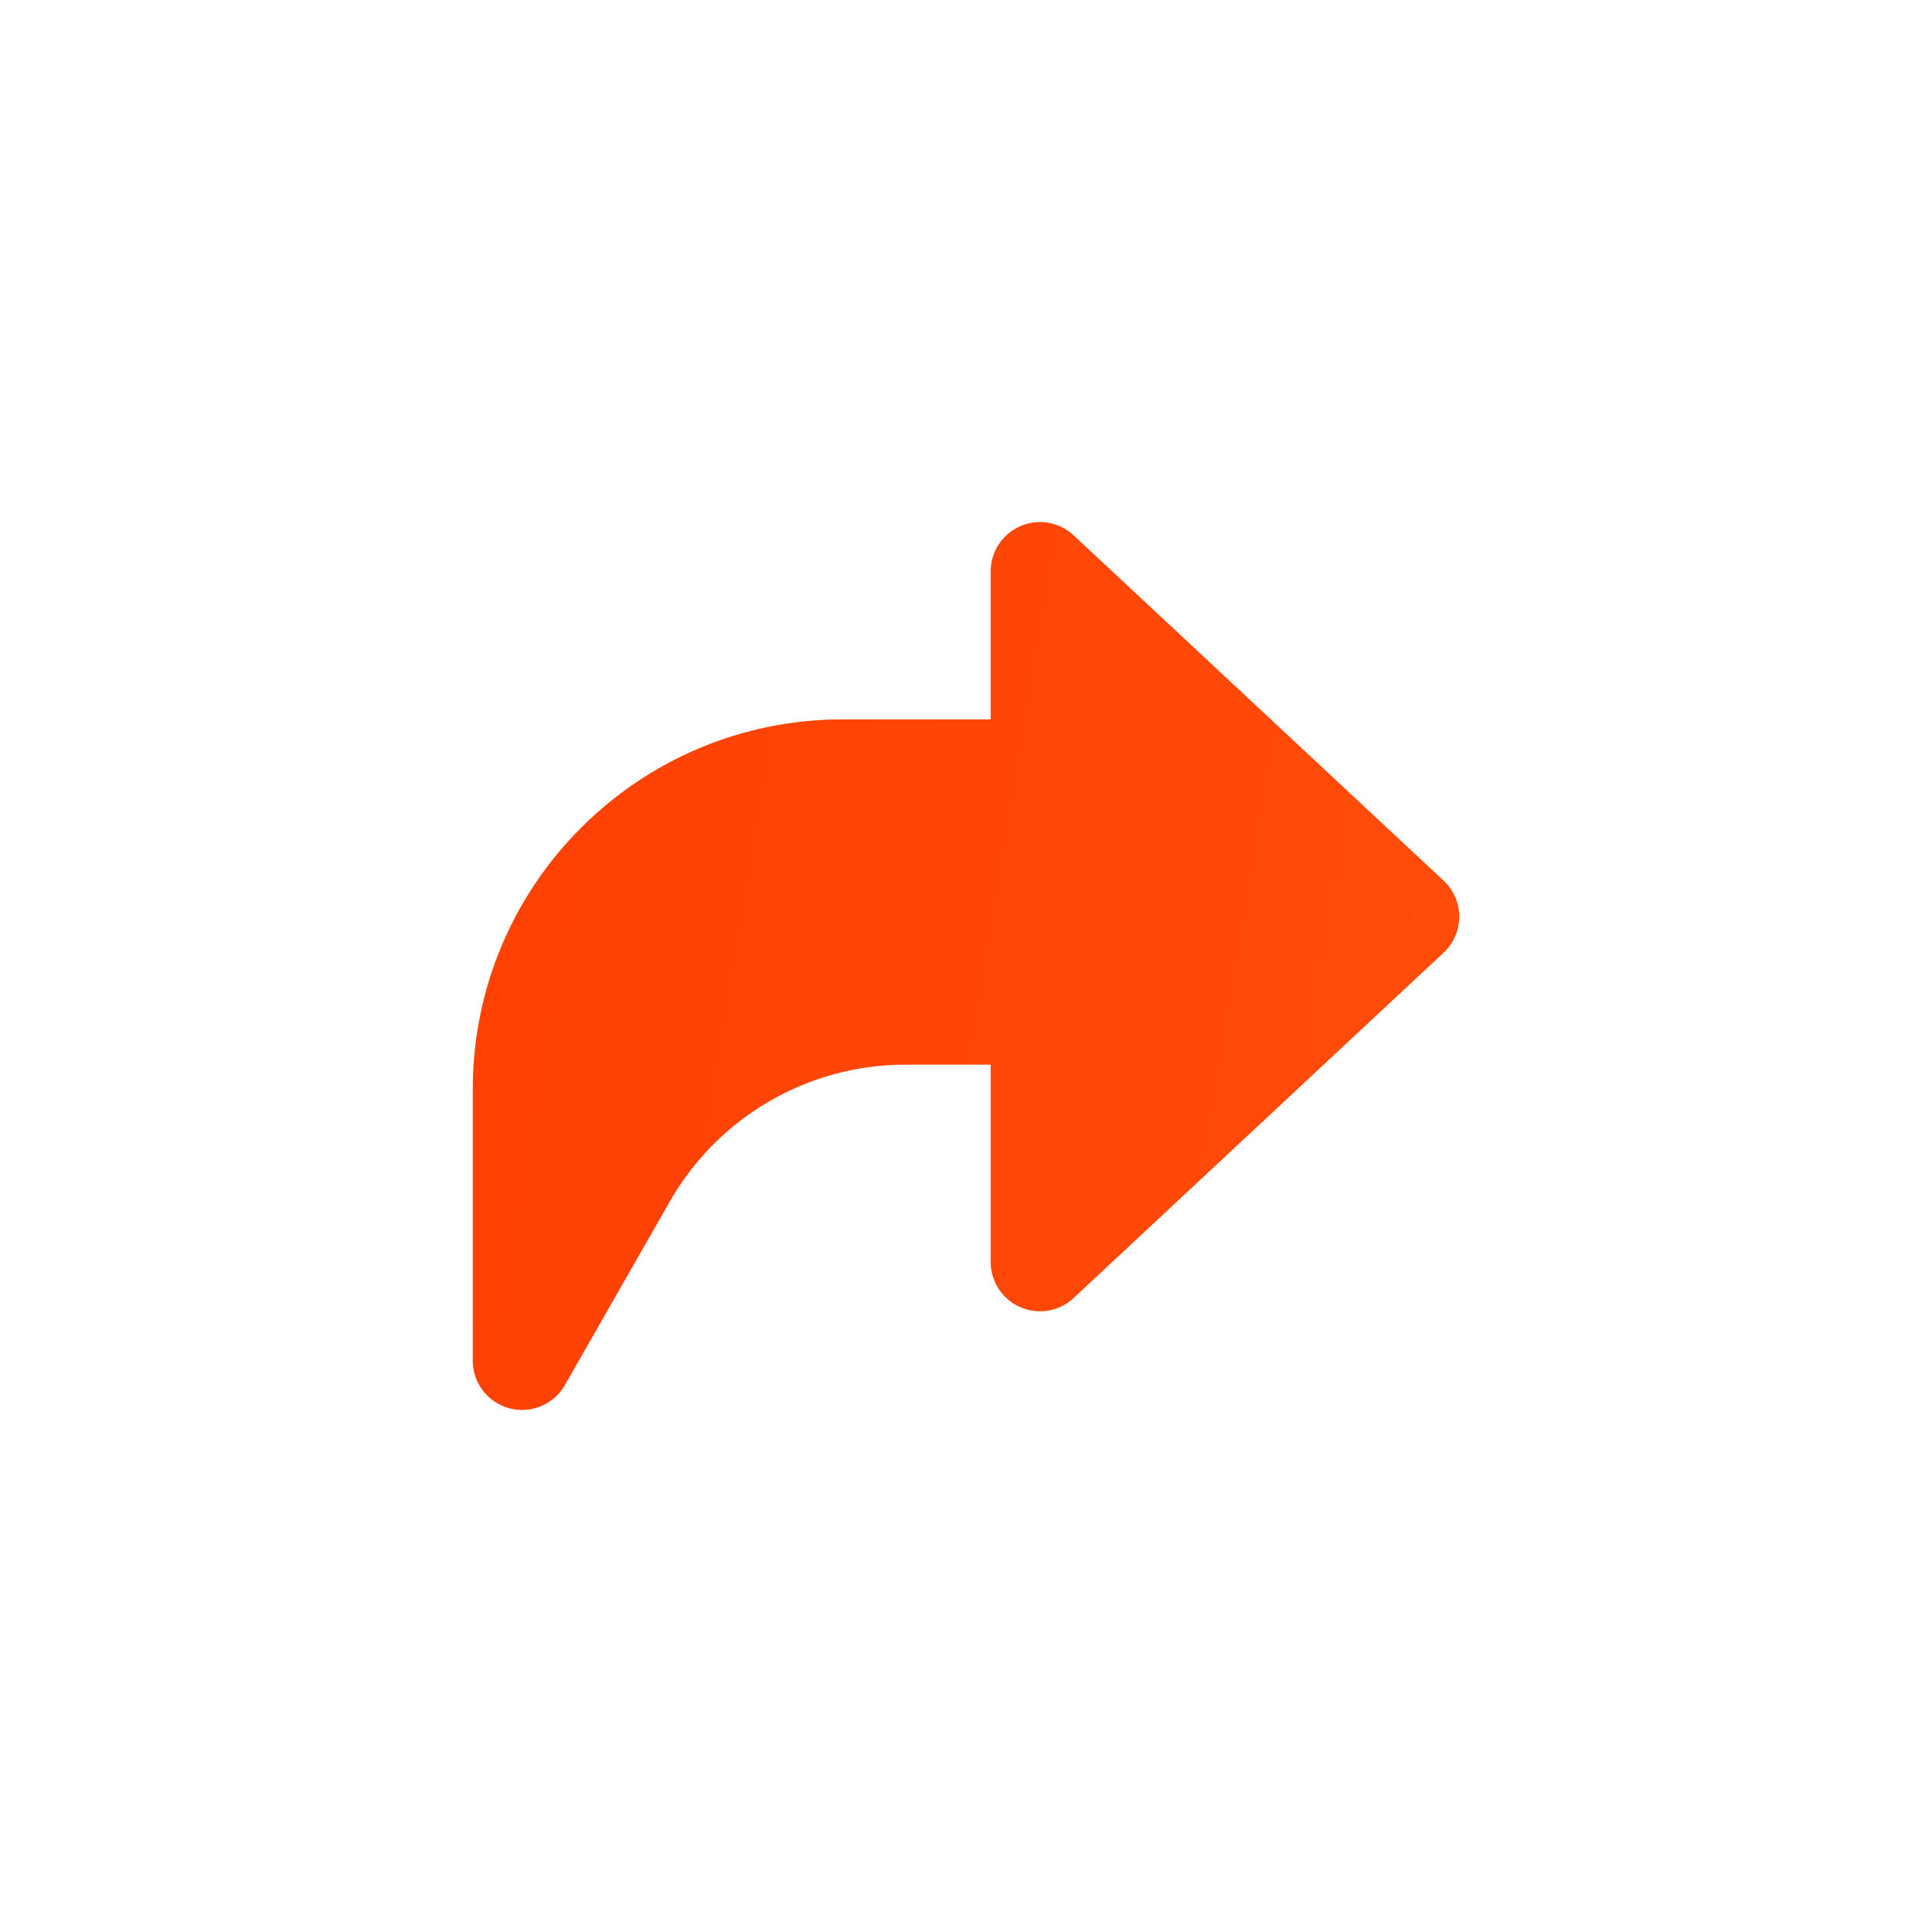 <?xml version="1.0" encoding="UTF-8" standalone="no"?>
<!DOCTYPE svg PUBLIC "-//W3C//DTD SVG 1.1//EN" "http://www.w3.org/Graphics/SVG/1.1/DTD/svg11.dtd">
<svg width="100%" height="100%" viewBox="0 0 1024 1024" version="1.1" xmlns="http://www.w3.org/2000/svg" xmlns:xlink="http://www.w3.org/1999/xlink" xml:space="preserve" xmlns:serif="http://www.serif.com/" style="fill-rule:evenodd;clip-rule:evenodd;stroke-linejoin:round;stroke-miterlimit:2;">
    <g transform="matrix(1,0,0,1,0,-3199)">
        <g id="sharing3" transform="matrix(1,0,0,1,0,3199)">
            <rect x="0" y="0" width="1024" height="1024" style="fill:none;"/>
            <g transform="matrix(26.144,0,0,26.144,198.276,198.276)">
                <path d="M14.182,3.269C13.891,2.997 13.467,2.924 13.102,3.083C12.736,3.242 12.5,3.602 12.5,4L12.5,7L9.5,7C5.358,7 2,10.358 2,14.5L2,20C2,20.453 2.305,20.85 2.743,20.967C3.182,21.083 3.643,20.89 3.868,20.496L5.997,16.771C6.976,15.058 8.798,14 10.772,14L12.5,14L12.5,18C12.5,18.398 12.736,18.758 13.102,18.917C13.467,19.076 13.891,19.003 14.182,18.731L21.682,11.731C21.885,11.542 22,11.277 22,11C22,10.723 21.885,10.458 21.682,10.269L14.182,3.269Z" style="fill:url(#_Linear1);fill-rule:nonzero;"/>
            </g>
        </g>
    </g>
    <defs>
        <linearGradient id="_Linear1" x1="0" y1="0" x2="1" y2="0" gradientUnits="userSpaceOnUse" gradientTransform="matrix(173.771,39.168,-39.168,173.771,-7.584,-7.584)"><stop offset="0" style="stop-color:rgb(255,57,0);stop-opacity:1"/><stop offset="1" style="stop-color:rgb(255,158,56);stop-opacity:1"/></linearGradient>
    </defs>
</svg>
